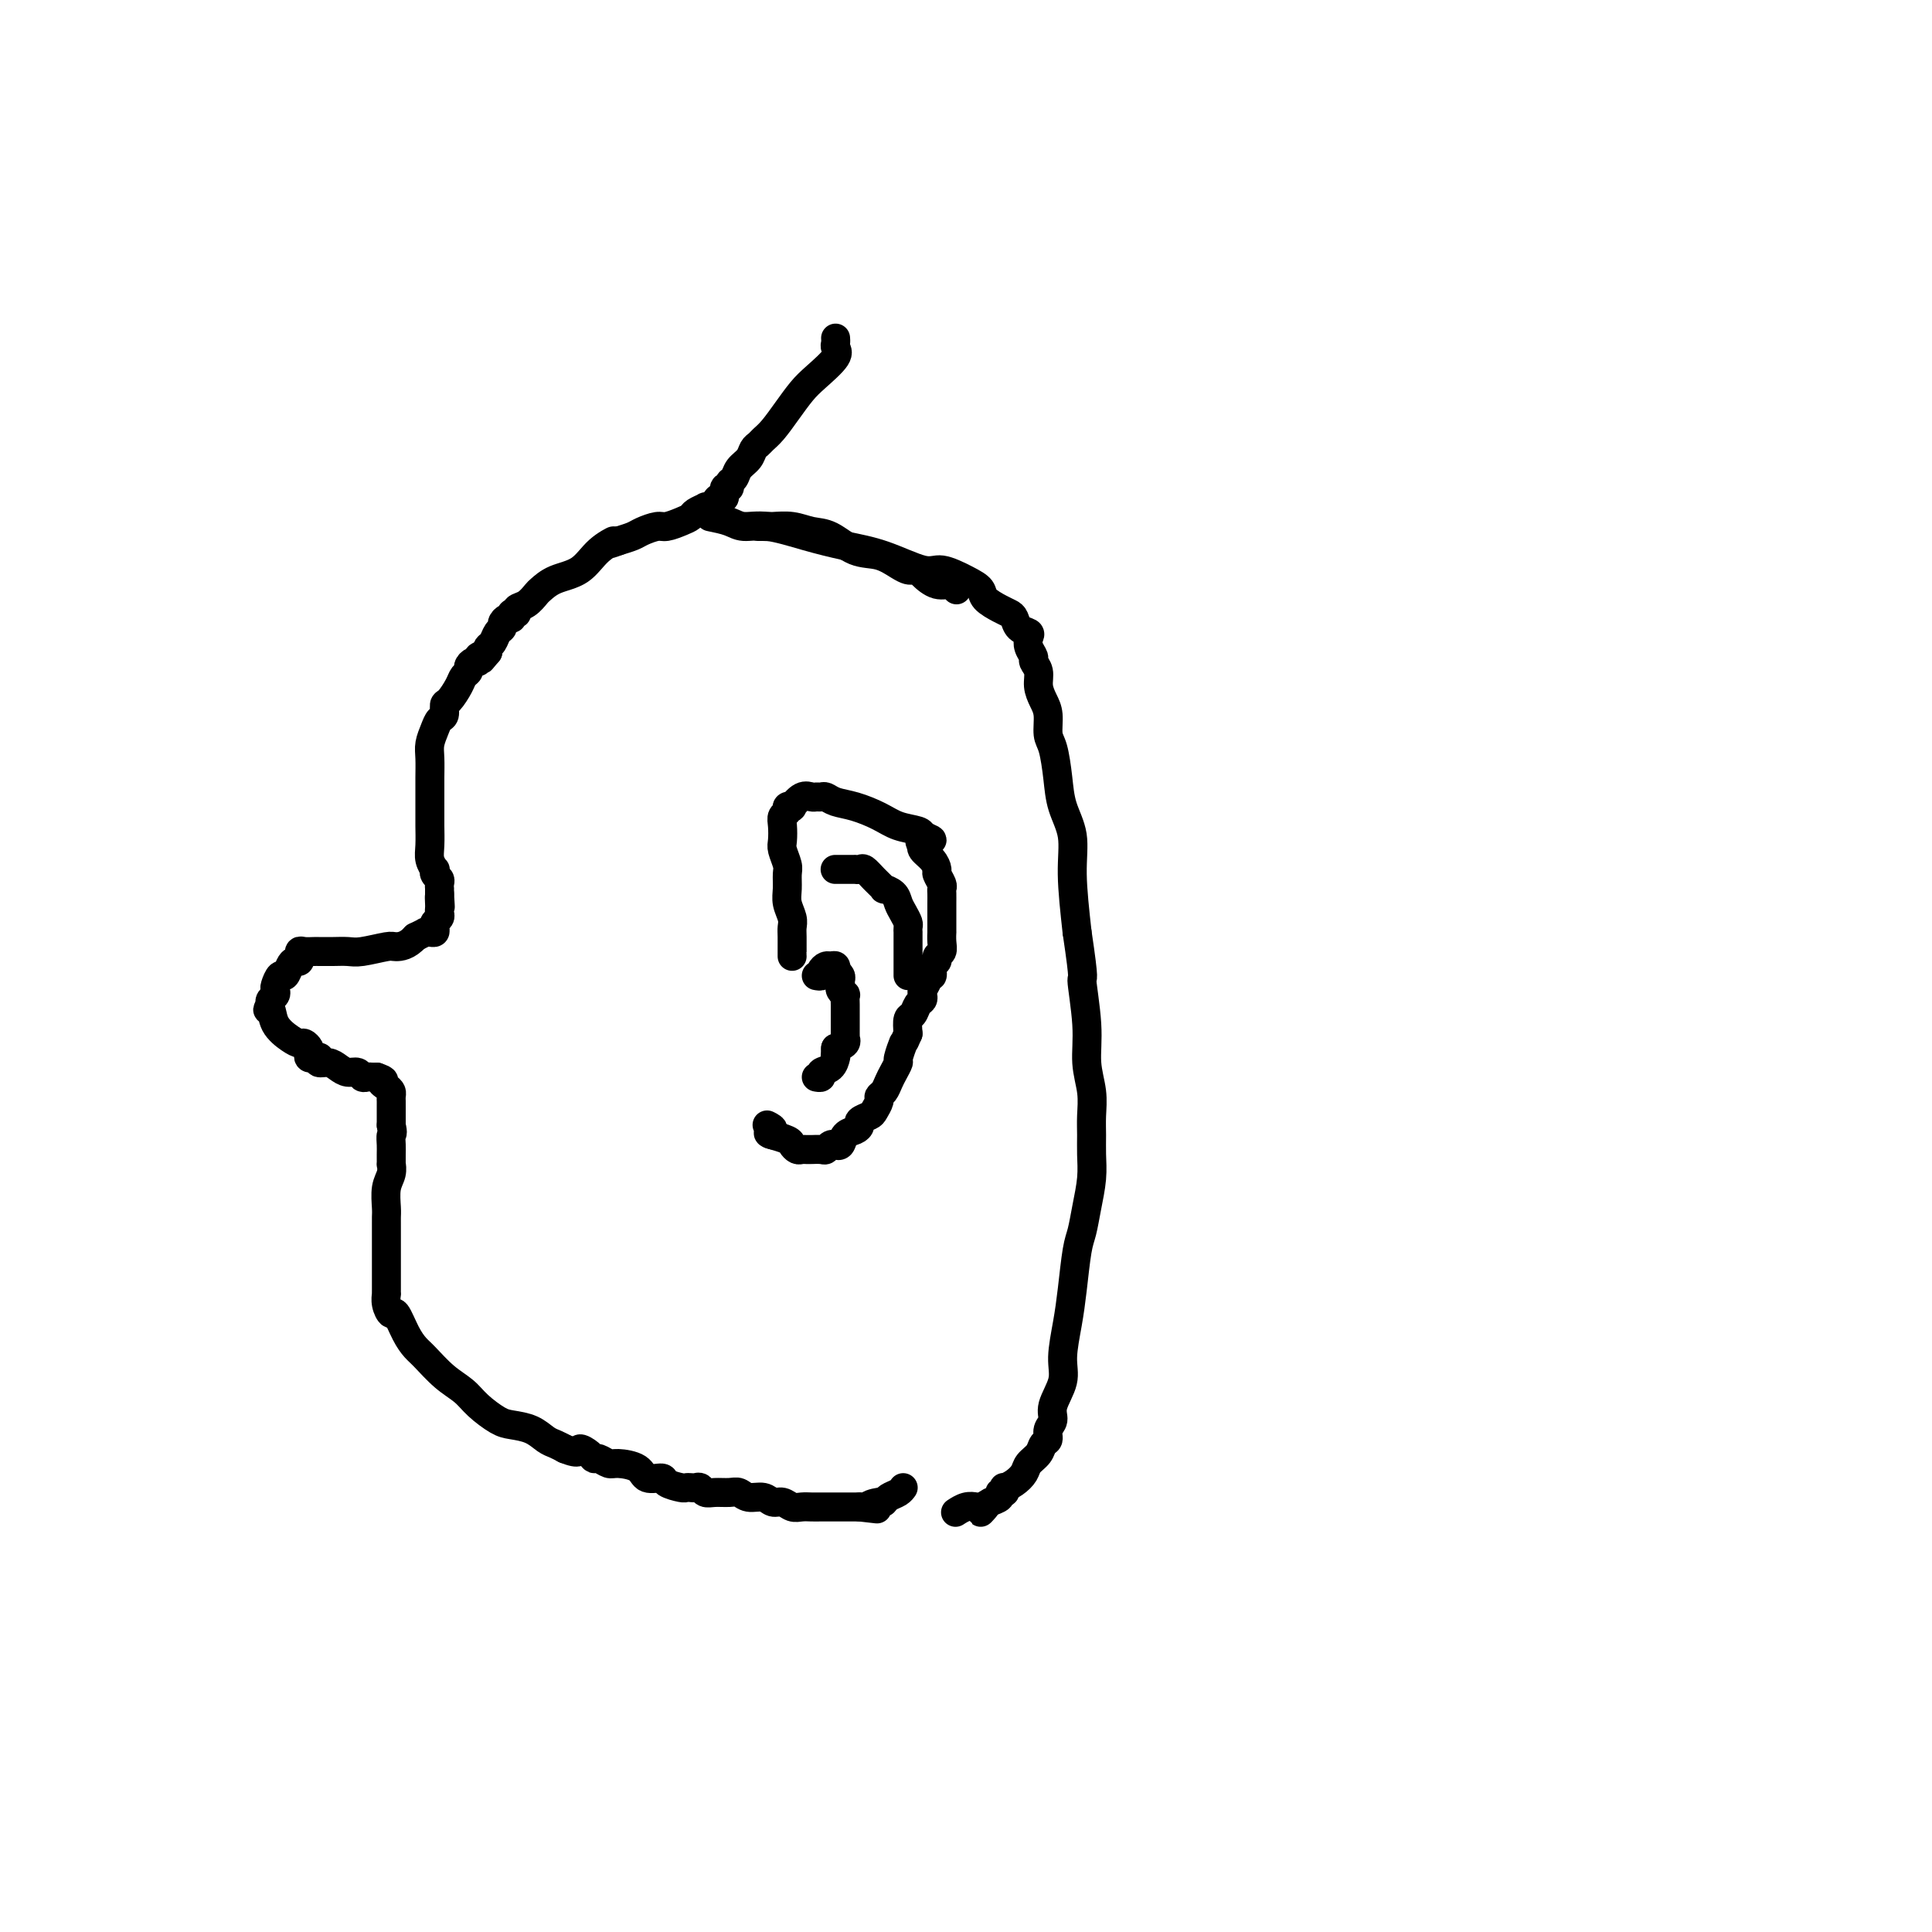 <svg viewBox='0 0 400 400' version='1.1' xmlns='http://www.w3.org/2000/svg' xmlns:xlink='http://www.w3.org/1999/xlink'><g fill='none' stroke='#000000' stroke-width='6' stroke-linecap='round' stroke-linejoin='round'><path d='M173,70c0.027,0.342 0.055,0.685 0,1c-0.055,0.315 -0.191,0.604 0,1c0.191,0.396 0.711,0.900 0,2c-0.711,1.100 -2.652,2.795 -4,4c-1.348,1.205 -2.101,1.920 -3,3c-0.899,1.080 -1.943,2.526 -3,4c-1.057,1.474 -2.128,2.975 -3,4c-0.872,1.025 -1.547,1.573 -2,2c-0.453,0.427 -0.684,0.734 -1,1c-0.316,0.266 -0.716,0.491 -1,1c-0.284,0.509 -0.453,1.304 -1,2c-0.547,0.696 -1.471,1.295 -2,2c-0.529,0.705 -0.663,1.517 -1,2c-0.337,0.483 -0.878,0.636 -1,1c-0.122,0.364 0.174,0.937 0,1c-0.174,0.063 -0.820,-0.386 -1,0c-0.180,0.386 0.105,1.606 0,2c-0.105,0.394 -0.601,-0.039 -1,0c-0.399,0.039 -0.702,0.549 -1,1c-0.298,0.451 -0.590,0.842 -1,1c-0.410,0.158 -0.938,0.084 -1,0c-0.062,-0.084 0.341,-0.176 0,0c-0.341,0.176 -1.427,0.621 -2,1c-0.573,0.379 -0.633,0.693 -1,1c-0.367,0.307 -1.042,0.607 -2,1c-0.958,0.393 -2.199,0.879 -3,1c-0.801,0.121 -1.163,-0.122 -2,0c-0.837,0.122 -2.148,0.610 -3,1c-0.852,0.390 -1.243,0.683 -2,1c-0.757,0.317 -1.878,0.659 -3,1'/><path d='M128,112c-3.494,1.329 -1.230,0.153 -1,0c0.230,-0.153 -1.573,0.717 -3,2c-1.427,1.283 -2.479,2.977 -4,4c-1.521,1.023 -3.512,1.373 -5,2c-1.488,0.627 -2.475,1.531 -3,2c-0.525,0.469 -0.589,0.504 -1,1c-0.411,0.496 -1.168,1.454 -2,2c-0.832,0.546 -1.740,0.681 -2,1c-0.260,0.319 0.127,0.821 0,1c-0.127,0.179 -0.769,0.033 -1,0c-0.231,-0.033 -0.052,0.047 0,0c0.052,-0.047 -0.024,-0.219 0,0c0.024,0.219 0.147,0.831 0,1c-0.147,0.169 -0.564,-0.106 -1,0c-0.436,0.106 -0.891,0.592 -1,1c-0.109,0.408 0.128,0.739 0,1c-0.128,0.261 -0.622,0.451 -1,1c-0.378,0.549 -0.640,1.455 -1,2c-0.360,0.545 -0.817,0.727 -1,1c-0.183,0.273 -0.091,0.636 0,1'/><path d='M101,135c-1.864,2.255 -1.025,1.392 -1,1c0.025,-0.392 -0.763,-0.312 -1,0c-0.237,0.312 0.077,0.857 0,1c-0.077,0.143 -0.544,-0.115 -1,0c-0.456,0.115 -0.899,0.602 -1,1c-0.101,0.398 0.141,0.707 0,1c-0.141,0.293 -0.664,0.569 -1,1c-0.336,0.431 -0.485,1.018 -1,2c-0.515,0.982 -1.395,2.359 -2,3c-0.605,0.641 -0.937,0.545 -1,1c-0.063,0.455 0.141,1.461 0,2c-0.141,0.539 -0.626,0.612 -1,1c-0.374,0.388 -0.636,1.090 -1,2c-0.364,0.910 -0.830,2.029 -1,3c-0.170,0.971 -0.046,1.794 0,3c0.046,1.206 0.012,2.797 0,4c-0.012,1.203 -0.003,2.020 0,3c0.003,0.980 -0.000,2.125 0,3c0.000,0.875 0.004,1.482 0,2c-0.004,0.518 -0.015,0.947 0,2c0.015,1.053 0.056,2.730 0,4c-0.056,1.270 -0.207,2.133 0,3c0.207,0.867 0.774,1.738 1,2c0.226,0.262 0.113,-0.083 0,0c-0.113,0.083 -0.226,0.596 0,1c0.226,0.404 0.793,0.699 1,1c0.207,0.301 0.056,0.606 0,1c-0.056,0.394 -0.015,0.875 0,1c0.015,0.125 0.004,-0.107 0,0c-0.004,0.107 -0.002,0.554 0,1'/><path d='M91,185c0.310,4.974 0.084,1.910 0,1c-0.084,-0.910 -0.026,0.334 0,1c0.026,0.666 0.021,0.756 0,1c-0.021,0.244 -0.057,0.644 0,1c0.057,0.356 0.209,0.670 0,1c-0.209,0.330 -0.778,0.677 -1,1c-0.222,0.323 -0.096,0.622 0,1c0.096,0.378 0.164,0.836 0,1c-0.164,0.164 -0.559,0.034 -1,0c-0.441,-0.034 -0.926,0.029 -1,0c-0.074,-0.029 0.265,-0.151 0,0c-0.265,0.151 -1.132,0.576 -2,1'/><path d='M86,194c-1.629,1.862 -3.203,2.015 -4,2c-0.797,-0.015 -0.819,-0.200 -2,0c-1.181,0.200 -3.521,0.786 -5,1c-1.479,0.214 -2.097,0.057 -3,0c-0.903,-0.057 -2.091,-0.015 -3,0c-0.909,0.015 -1.540,0.003 -2,0c-0.460,-0.003 -0.750,0.003 -1,0c-0.250,-0.003 -0.459,-0.016 -1,0c-0.541,0.016 -1.412,0.061 -2,0c-0.588,-0.061 -0.893,-0.227 -1,0c-0.107,0.227 -0.018,0.847 0,1c0.018,0.153 -0.037,-0.161 0,0c0.037,0.161 0.165,0.798 0,1c-0.165,0.202 -0.622,-0.030 -1,0c-0.378,0.030 -0.676,0.323 -1,1c-0.324,0.677 -0.674,1.740 -1,2c-0.326,0.260 -0.627,-0.281 -1,0c-0.373,0.281 -0.818,1.385 -1,2c-0.182,0.615 -0.100,0.742 0,1c0.100,0.258 0.219,0.646 0,1c-0.219,0.354 -0.777,0.672 -1,1c-0.223,0.328 -0.112,0.664 0,1'/><path d='M56,208c-1.103,1.790 -0.359,0.766 0,1c0.359,0.234 0.335,1.726 1,3c0.665,1.274 2.021,2.330 3,3c0.979,0.670 1.582,0.954 2,1c0.418,0.046 0.652,-0.145 1,0c0.348,0.145 0.810,0.627 1,1c0.190,0.373 0.107,0.636 0,1c-0.107,0.364 -0.238,0.829 0,1c0.238,0.171 0.847,0.050 1,0c0.153,-0.050 -0.149,-0.028 0,0c0.149,0.028 0.750,0.063 1,0c0.250,-0.063 0.150,-0.223 0,0c-0.150,0.223 -0.349,0.829 0,1c0.349,0.171 1.245,-0.094 2,0c0.755,0.094 1.368,0.547 2,1c0.632,0.453 1.283,0.906 2,1c0.717,0.094 1.502,-0.171 2,0c0.498,0.171 0.711,0.778 1,1c0.289,0.222 0.655,0.060 1,0c0.345,-0.060 0.670,-0.017 1,0c0.330,0.017 0.665,0.009 1,0'/><path d='M78,223c2.348,0.798 1.218,0.792 1,1c-0.218,0.208 0.478,0.631 1,1c0.522,0.369 0.872,0.685 1,1c0.128,0.315 0.034,0.631 0,1c-0.034,0.369 -0.009,0.792 0,1c0.009,0.208 0.003,0.202 0,1c-0.003,0.798 -0.001,2.399 0,4'/><path d='M81,233c0.464,1.902 0.124,1.657 0,2c-0.124,0.343 -0.032,1.274 0,2c0.032,0.726 0.005,1.246 0,2c-0.005,0.754 0.013,1.743 0,2c-0.013,0.257 -0.056,-0.216 0,0c0.056,0.216 0.211,1.122 0,2c-0.211,0.878 -0.789,1.729 -1,3c-0.211,1.271 -0.057,2.962 0,4c0.057,1.038 0.015,1.424 0,2c-0.015,0.576 -0.004,1.341 0,2c0.004,0.659 0.001,1.210 0,2c-0.001,0.790 -0.000,1.818 0,3c0.000,1.182 -0.001,2.518 0,4c0.001,1.482 0.003,3.109 0,4c-0.003,0.891 -0.013,1.044 0,1c0.013,-0.044 0.048,-0.287 0,0c-0.048,0.287 -0.178,1.102 0,2c0.178,0.898 0.665,1.877 1,2c0.335,0.123 0.518,-0.609 1,0c0.482,0.609 1.263,2.561 2,4c0.737,1.439 1.431,2.366 2,3c0.569,0.634 1.013,0.975 2,2c0.987,1.025 2.517,2.733 4,4c1.483,1.267 2.917,2.093 4,3c1.083,0.907 1.813,1.896 3,3c1.187,1.104 2.832,2.323 4,3c1.168,0.677 1.860,0.811 3,1c1.140,0.189 2.728,0.432 4,1c1.272,0.568 2.227,1.461 3,2c0.773,0.539 1.364,0.726 2,1c0.636,0.274 1.318,0.637 2,1'/><path d='M117,300c3.357,1.349 2.748,0.222 3,0c0.252,-0.222 1.364,0.462 2,1c0.636,0.538 0.797,0.930 1,1c0.203,0.070 0.447,-0.184 1,0c0.553,0.184 1.413,0.805 2,1c0.587,0.195 0.901,-0.036 2,0c1.099,0.036 2.985,0.339 4,1c1.015,0.661 1.161,1.680 2,2c0.839,0.320 2.371,-0.058 3,0c0.629,0.058 0.353,0.552 1,1c0.647,0.448 2.215,0.851 3,1c0.785,0.149 0.787,0.044 1,0c0.213,-0.044 0.636,-0.026 1,0c0.364,0.026 0.667,0.060 1,0c0.333,-0.060 0.694,-0.213 1,0c0.306,0.213 0.556,0.793 1,1c0.444,0.207 1.081,0.040 2,0c0.919,-0.040 2.119,0.046 3,0c0.881,-0.046 1.443,-0.224 2,0c0.557,0.224 1.108,0.848 2,1c0.892,0.152 2.126,-0.170 3,0c0.874,0.170 1.389,0.830 2,1c0.611,0.170 1.317,-0.151 2,0c0.683,0.151 1.344,0.772 2,1c0.656,0.228 1.308,0.061 2,0c0.692,-0.061 1.425,-0.016 2,0c0.575,0.016 0.994,0.004 2,0c1.006,-0.004 2.600,-0.001 4,0c1.400,0.001 2.608,0.000 3,0c0.392,-0.000 -0.031,-0.000 0,0c0.031,0.000 0.515,0.000 1,0'/><path d='M178,312c6.069,0.683 2.743,0.390 2,0c-0.743,-0.390 1.097,-0.879 2,-1c0.903,-0.121 0.869,0.125 1,0c0.131,-0.125 0.427,-0.621 1,-1c0.573,-0.379 1.424,-0.640 2,-1c0.576,-0.360 0.879,-0.817 1,-1c0.121,-0.183 0.061,-0.091 0,0'/><path d='M157,109c0.291,-0.008 0.583,-0.015 1,0c0.417,0.015 0.960,0.053 2,0c1.040,-0.053 2.577,-0.198 4,0c1.423,0.198 2.730,0.739 4,1c1.270,0.261 2.501,0.242 4,1c1.499,0.758 3.266,2.294 5,3c1.734,0.706 3.435,0.581 5,1c1.565,0.419 2.995,1.382 4,2c1.005,0.618 1.584,0.891 2,1c0.416,0.109 0.668,0.053 1,0c0.332,-0.053 0.744,-0.101 1,0c0.256,0.101 0.356,0.353 1,1c0.644,0.647 1.832,1.689 3,2c1.168,0.311 2.314,-0.109 3,0c0.686,0.109 0.910,0.745 1,1c0.090,0.255 0.045,0.127 0,0'/><path d='M147,107c1.451,0.297 2.903,0.594 4,1c1.097,0.406 1.840,0.922 3,1c1.160,0.078 2.737,-0.283 5,0c2.263,0.283 5.212,1.209 8,2c2.788,0.791 5.414,1.447 8,2c2.586,0.553 5.131,1.002 8,2c2.869,0.998 6.062,2.546 8,3c1.938,0.454 2.620,-0.187 4,0c1.380,0.187 3.459,1.202 5,2c1.541,0.798 2.546,1.379 3,2c0.454,0.621 0.358,1.283 1,2c0.642,0.717 2.022,1.488 3,2c0.978,0.512 1.555,0.767 2,1c0.445,0.233 0.759,0.446 1,1c0.241,0.554 0.408,1.448 1,2c0.592,0.552 1.607,0.763 2,1c0.393,0.237 0.162,0.499 0,1c-0.162,0.501 -0.254,1.239 0,2c0.254,0.761 0.855,1.544 1,2c0.145,0.456 -0.168,0.585 0,1c0.168,0.415 0.815,1.116 1,2c0.185,0.884 -0.091,1.953 0,3c0.091,1.047 0.550,2.074 1,3c0.450,0.926 0.893,1.751 1,3c0.107,1.249 -0.121,2.922 0,4c0.121,1.078 0.592,1.560 1,3c0.408,1.440 0.753,3.839 1,6c0.247,2.161 0.396,4.084 1,6c0.604,1.916 1.663,3.823 2,6c0.337,2.177 -0.046,4.622 0,8c0.046,3.378 0.523,7.689 1,12'/><path d='M223,193c1.708,11.419 0.980,8.966 1,10c0.020,1.034 0.790,5.553 1,9c0.210,3.447 -0.140,5.821 0,8c0.140,2.179 0.770,4.163 1,6c0.230,1.837 0.059,3.526 0,5c-0.059,1.474 -0.005,2.734 0,4c0.005,1.266 -0.040,2.540 0,4c0.040,1.460 0.165,3.106 0,5c-0.165,1.894 -0.621,4.037 -1,6c-0.379,1.963 -0.680,3.746 -1,5c-0.320,1.254 -0.658,1.979 -1,4c-0.342,2.021 -0.688,5.339 -1,8c-0.312,2.661 -0.590,4.667 -1,7c-0.410,2.333 -0.951,4.995 -1,7c-0.049,2.005 0.394,3.353 0,5c-0.394,1.647 -1.626,3.592 -2,5c-0.374,1.408 0.108,2.278 0,3c-0.108,0.722 -0.806,1.296 -1,2c-0.194,0.704 0.118,1.539 0,2c-0.118,0.461 -0.664,0.547 -1,1c-0.336,0.453 -0.462,1.274 -1,2c-0.538,0.726 -1.489,1.356 -2,2c-0.511,0.644 -0.581,1.301 -1,2c-0.419,0.699 -1.188,1.440 -2,2c-0.812,0.560 -1.666,0.938 -2,1c-0.334,0.062 -0.149,-0.191 0,0c0.149,0.191 0.261,0.825 0,1c-0.261,0.175 -0.895,-0.108 -1,0c-0.105,0.108 0.318,0.606 0,1c-0.318,0.394 -1.377,0.684 -2,1c-0.623,0.316 -0.812,0.658 -1,1'/><path d='M204,312c-1.960,2.167 -0.361,0.584 0,0c0.361,-0.584 -0.517,-0.170 -1,0c-0.483,0.170 -0.573,0.097 -1,0c-0.427,-0.097 -1.192,-0.218 -2,0c-0.808,0.218 -1.659,0.777 -2,1c-0.341,0.223 -0.170,0.112 0,0'/><path d='M164,198c0.001,-0.500 0.001,-1.001 0,-1c-0.001,0.001 -0.004,0.503 0,0c0.004,-0.503 0.015,-2.010 0,-3c-0.015,-0.990 -0.057,-1.462 0,-2c0.057,-0.538 0.212,-1.140 0,-2c-0.212,-0.860 -0.793,-1.978 -1,-3c-0.207,-1.022 -0.042,-1.950 0,-3c0.042,-1.050 -0.041,-2.224 0,-3c0.041,-0.776 0.206,-1.153 0,-2c-0.206,-0.847 -0.783,-2.163 -1,-3c-0.217,-0.837 -0.073,-1.195 0,-2c0.073,-0.805 0.076,-2.059 0,-3c-0.076,-0.941 -0.232,-1.571 0,-2c0.232,-0.429 0.853,-0.658 1,-1c0.147,-0.342 -0.178,-0.795 0,-1c0.178,-0.205 0.860,-0.160 1,0c0.140,0.160 -0.261,0.435 0,0c0.261,-0.435 1.183,-1.582 2,-2c0.817,-0.418 1.530,-0.109 2,0c0.470,0.109 0.697,0.017 1,0c0.303,-0.017 0.682,0.040 1,0c0.318,-0.040 0.576,-0.176 1,0c0.424,0.176 1.014,0.663 2,1c0.986,0.337 2.369,0.524 4,1c1.631,0.476 3.509,1.241 5,2c1.491,0.759 2.594,1.512 4,2c1.406,0.488 3.116,0.711 4,1c0.884,0.289 0.942,0.645 1,1'/><path d='M191,173c3.870,1.401 1.043,0.903 0,1c-1.043,0.097 -0.304,0.789 0,1c0.304,0.211 0.171,-0.061 0,0c-0.171,0.061 -0.382,0.454 0,1c0.382,0.546 1.356,1.246 2,2c0.644,0.754 0.957,1.563 1,2c0.043,0.437 -0.185,0.501 0,1c0.185,0.499 0.782,1.433 1,2c0.218,0.567 0.059,0.768 0,1c-0.059,0.232 -0.016,0.495 0,1c0.016,0.505 0.004,1.254 0,2c-0.004,0.746 -0.001,1.491 0,2c0.001,0.509 -0.000,0.783 0,1c0.000,0.217 0.001,0.376 0,1c-0.001,0.624 -0.004,1.711 0,2c0.004,0.289 0.016,-0.221 0,0c-0.016,0.221 -0.061,1.171 0,2c0.061,0.829 0.228,1.536 0,2c-0.228,0.464 -0.850,0.684 -1,1c-0.150,0.316 0.171,0.728 0,1c-0.171,0.272 -0.834,0.405 -1,1c-0.166,0.595 0.166,1.651 0,2c-0.166,0.349 -0.828,-0.008 -1,0c-0.172,0.008 0.147,0.382 0,1c-0.147,0.618 -0.760,1.479 -1,2c-0.240,0.521 -0.106,0.701 0,1c0.106,0.299 0.186,0.715 0,1c-0.186,0.285 -0.637,0.437 -1,1c-0.363,0.563 -0.636,1.536 -1,2c-0.364,0.464 -0.818,0.418 -1,1c-0.182,0.582 -0.091,1.791 0,3'/><path d='M188,214c-1.245,2.910 -0.859,1.686 -1,2c-0.141,0.314 -0.811,2.168 -1,3c-0.189,0.832 0.103,0.643 0,1c-0.103,0.357 -0.601,1.260 -1,2c-0.399,0.740 -0.699,1.315 -1,2c-0.301,0.685 -0.604,1.479 -1,2c-0.396,0.521 -0.884,0.770 -1,1c-0.116,0.230 0.141,0.443 0,1c-0.141,0.557 -0.681,1.459 -1,2c-0.319,0.541 -0.418,0.721 -1,1c-0.582,0.279 -1.647,0.657 -2,1c-0.353,0.343 0.007,0.652 0,1c-0.007,0.348 -0.379,0.734 -1,1c-0.621,0.266 -1.490,0.410 -2,1c-0.510,0.590 -0.662,1.626 -1,2c-0.338,0.374 -0.863,0.086 -1,0c-0.137,-0.086 0.113,0.029 0,0c-0.113,-0.029 -0.590,-0.204 -1,0c-0.410,0.204 -0.754,0.787 -1,1c-0.246,0.213 -0.395,0.057 -1,0c-0.605,-0.057 -1.668,-0.014 -2,0c-0.332,0.014 0.065,0.001 0,0c-0.065,-0.001 -0.593,0.011 -1,0c-0.407,-0.011 -0.695,-0.045 -1,0c-0.305,0.045 -0.629,0.170 -1,0c-0.371,-0.170 -0.790,-0.633 -1,-1c-0.210,-0.367 -0.210,-0.637 -1,-1c-0.790,-0.363 -2.368,-0.818 -3,-1c-0.632,-0.182 -0.316,-0.091 0,0'/><path d='M160,235c-1.952,-0.476 -0.333,-0.667 0,-1c0.333,-0.333 -0.619,-0.810 -1,-1c-0.381,-0.190 -0.190,-0.095 0,0'/><path d='M169,202c0.447,0.082 0.894,0.165 1,0c0.106,-0.165 -0.129,-0.576 0,-1c0.129,-0.424 0.622,-0.861 1,-1c0.378,-0.139 0.641,0.018 1,0c0.359,-0.018 0.814,-0.212 1,0c0.186,0.212 0.103,0.830 0,1c-0.103,0.170 -0.225,-0.110 0,0c0.225,0.110 0.796,0.608 1,1c0.204,0.392 0.041,0.678 0,1c-0.041,0.322 0.042,0.681 0,1c-0.042,0.319 -0.207,0.600 0,1c0.207,0.400 0.788,0.919 1,1c0.212,0.081 0.057,-0.277 0,0c-0.057,0.277 -0.015,1.187 0,2c0.015,0.813 0.004,1.527 0,2c-0.004,0.473 -0.001,0.705 0,1c0.001,0.295 -0.000,0.653 0,1c0.000,0.347 0.002,0.685 0,1c-0.002,0.315 -0.006,0.609 0,1c0.006,0.391 0.022,0.878 0,1c-0.022,0.122 -0.083,-0.121 0,0c0.083,0.121 0.309,0.606 0,1c-0.309,0.394 -1.155,0.697 -2,1'/><path d='M173,217c-0.162,2.803 -0.067,2.310 0,2c0.067,-0.310 0.105,-0.437 0,0c-0.105,0.437 -0.354,1.438 -1,2c-0.646,0.563 -1.689,0.687 -2,1c-0.311,0.313 0.108,0.815 0,1c-0.108,0.185 -0.745,0.053 -1,0c-0.255,-0.053 -0.127,-0.026 0,0'/><path d='M173,180c-0.089,0.000 -0.177,0.000 0,0c0.177,-0.000 0.621,-0.000 1,0c0.379,0.000 0.693,0.000 1,0c0.307,-0.000 0.606,-0.002 1,0c0.394,0.002 0.881,0.006 1,0c0.119,-0.006 -0.132,-0.022 0,0c0.132,0.022 0.646,0.082 1,0c0.354,-0.082 0.546,-0.307 1,0c0.454,0.307 1.168,1.146 2,2c0.832,0.854 1.781,1.723 2,2c0.219,0.277 -0.291,-0.038 0,0c0.291,0.038 1.384,0.430 2,1c0.616,0.570 0.753,1.320 1,2c0.247,0.680 0.602,1.292 1,2c0.398,0.708 0.839,1.513 1,2c0.161,0.487 0.043,0.655 0,1c-0.043,0.345 -0.012,0.866 0,1c0.012,0.134 0.003,-0.118 0,0c-0.003,0.118 -0.001,0.605 0,1c0.001,0.395 0.000,0.697 0,1c-0.000,0.303 -0.000,0.606 0,1c0.000,0.394 0.000,0.879 0,1c-0.000,0.121 -0.000,-0.123 0,0c0.000,0.123 0.000,0.611 0,1c-0.000,0.389 -0.000,0.679 0,1c0.000,0.321 0.000,0.675 0,1c-0.000,0.325 -0.000,0.623 0,1c0.000,0.377 0.000,0.832 0,1c-0.000,0.168 -0.000,0.048 0,0c0.000,-0.048 0.000,-0.024 0,0'/></g>
</svg>